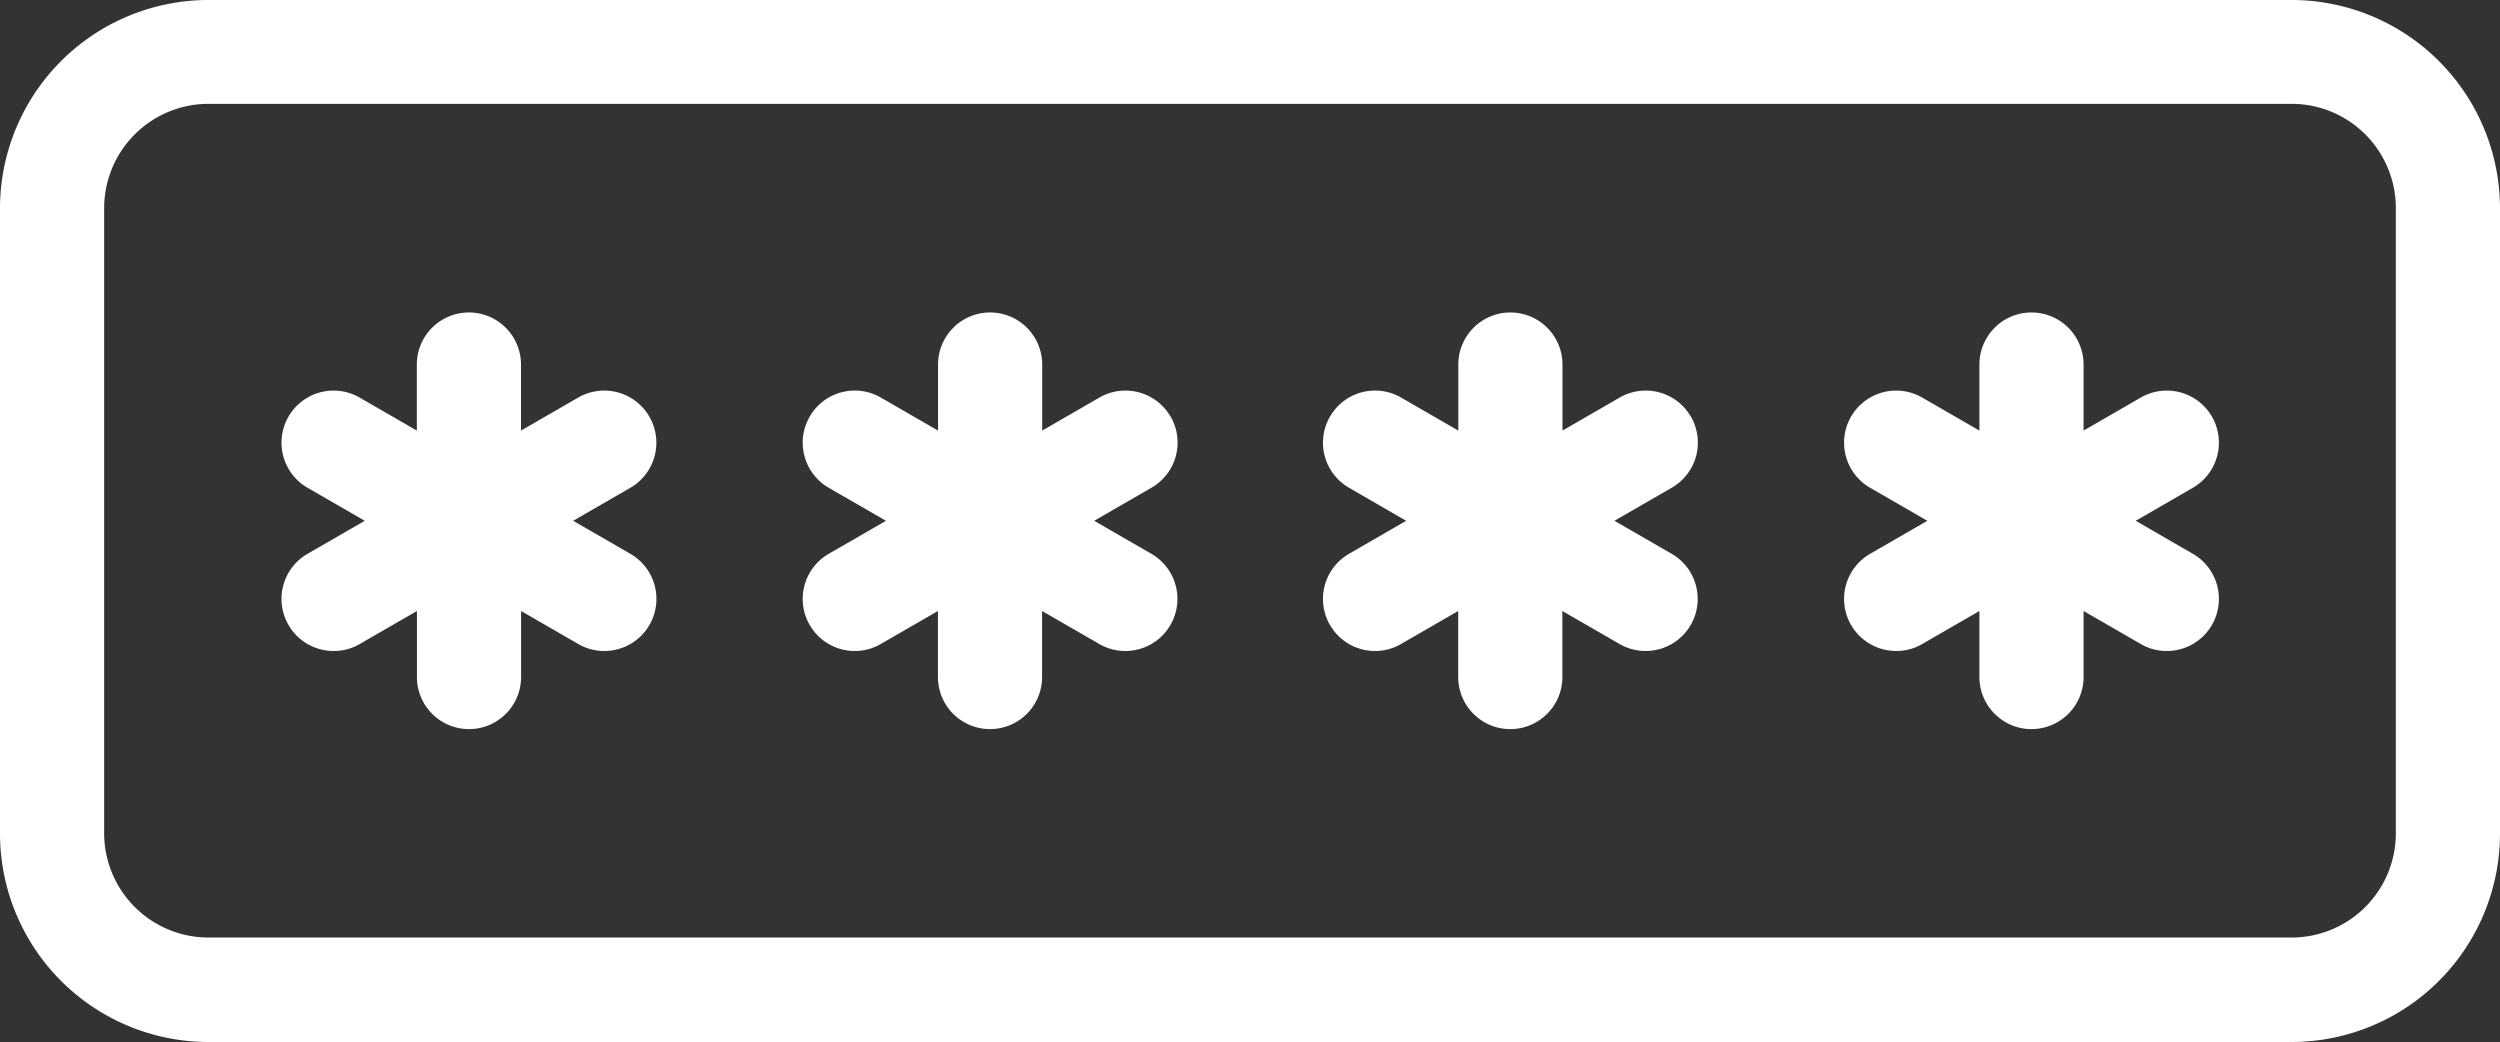 <svg xmlns="http://www.w3.org/2000/svg" width="24.386" height="10.164" viewBox="0 0 24.386 10.164">
  <rect x="0" y="0" width="24.386" height="10.164" fill="#333333" stroke="none"/>
  <g id="Grupo_11" data-name="Grupo 11" transform="translate(-1722.646 739.607)">
    <g id="Grupo_12" data-name="Grupo 12" transform="translate(1722.647 -739.607)">
      <g id="Grupo_11-2" data-name="Grupo 11">
        <path id="Caminho_58" data-name="Caminho 58" d="M1745-739.607h-20.322a2.034,2.034,0,0,0-2.032,2.032v6.1a2.034,2.034,0,0,0,2.032,2.032H1745a2.034,2.034,0,0,0,2.032-2.032v-6.1A2.034,2.034,0,0,0,1745-739.607Zm1.016,8.129a1.017,1.017,0,0,1-1.016,1.016h-20.322a1.018,1.018,0,0,1-1.016-1.016v-6.1a1.018,1.018,0,0,1,1.016-1.016H1745a1.017,1.017,0,0,1,1.016,1.016Z" transform="translate(-1722.647 739.607)" fill="#fff"/>
        <path id="Caminho_59" data-name="Caminho 59" d="M1846.36-605.166a.508.508,0,0,0-.694-.186l-.558.322v-.644a.508.508,0,0,0-.508-.508.508.508,0,0,0-.508.508v.644l-.558-.322a.508.508,0,0,0-.694.186.508.508,0,0,0,.186.694l.558.322-.558.322a.508.508,0,0,0-.186.694.507.507,0,0,0,.441.254.5.5,0,0,0,.254-.068l.558-.322v.644a.508.508,0,0,0,.508.508.508.508,0,0,0,.508-.508v-.644l.558.322a.5.5,0,0,0,.253.068.508.508,0,0,0,.441-.254.508.508,0,0,0-.186-.694l-.558-.322.558-.322A.508.508,0,0,0,1846.36-605.166Z" transform="translate(-1840.027 609.23)" fill="#fff"/>
        <path id="Caminho_60" data-name="Caminho 60" d="M2068.74-605.166a.508.508,0,0,0-.694-.186l-.558.322v-.644a.508.508,0,0,0-.508-.508.508.508,0,0,0-.508.508v.644l-.558-.322a.506.506,0,0,0-.385-.051.507.507,0,0,0-.309.237.508.508,0,0,0,.186.694l.558.322-.558.322a.508.508,0,0,0-.186.694.507.507,0,0,0,.44.254.5.5,0,0,0,.253-.068l.558-.322v.644a.508.508,0,0,0,.508.508.508.508,0,0,0,.508-.508v-.644l.558.322a.506.506,0,0,0,.253.068.508.508,0,0,0,.441-.254.508.508,0,0,0-.186-.694l-.558-.322.558-.322a.508.508,0,0,0,.238-.308.507.507,0,0,0-.05-.386Z" transform="translate(-2057.323 609.23)" fill="#fff"/>
        <path id="Caminho_61" data-name="Caminho 61" d="M2291.11-605.166a.508.508,0,0,0-.694-.186l-.558.322v-.644a.508.508,0,0,0-.508-.508.508.508,0,0,0-.508.508v.644l-.558-.322a.506.506,0,0,0-.385-.051.507.507,0,0,0-.309.237.508.508,0,0,0,.186.694l.557.322-.557.322a.508.508,0,0,0-.186.694.507.507,0,0,0,.44.254.5.5,0,0,0,.253-.068l.558-.322v.644a.508.508,0,0,0,.508.508.508.508,0,0,0,.508-.508v-.644l.558.322a.507.507,0,0,0,.253.068.508.508,0,0,0,.441-.254.508.508,0,0,0-.186-.694l-.558-.322.558-.322a.508.508,0,0,0,.238-.308.509.509,0,0,0-.05-.386Z" transform="translate(-2274.618 609.23)" fill="#fff"/>
        <path id="Caminho_62" data-name="Caminho 62" d="M2513.49-605.166a.508.508,0,0,0-.694-.186l-.558.322v-.644a.508.508,0,0,0-.508-.508.508.508,0,0,0-.508.508v.644l-.558-.322a.508.508,0,0,0-.694.186.508.508,0,0,0,.186.694l.558.322-.558.322a.508.508,0,0,0-.186.694.509.509,0,0,0,.441.254.5.5,0,0,0,.253-.068l.558-.322v.644a.508.508,0,0,0,.508.508.508.508,0,0,0,.508-.508v-.644l.558.322a.5.5,0,0,0,.254.068.507.507,0,0,0,.44-.254.508.508,0,0,0-.186-.694l-.557-.322.557-.322A.508.508,0,0,0,2513.49-605.166Z" transform="translate(-2491.915 609.23)" fill="#fff"/>
      </g>
    </g>
  </g>
</svg>
